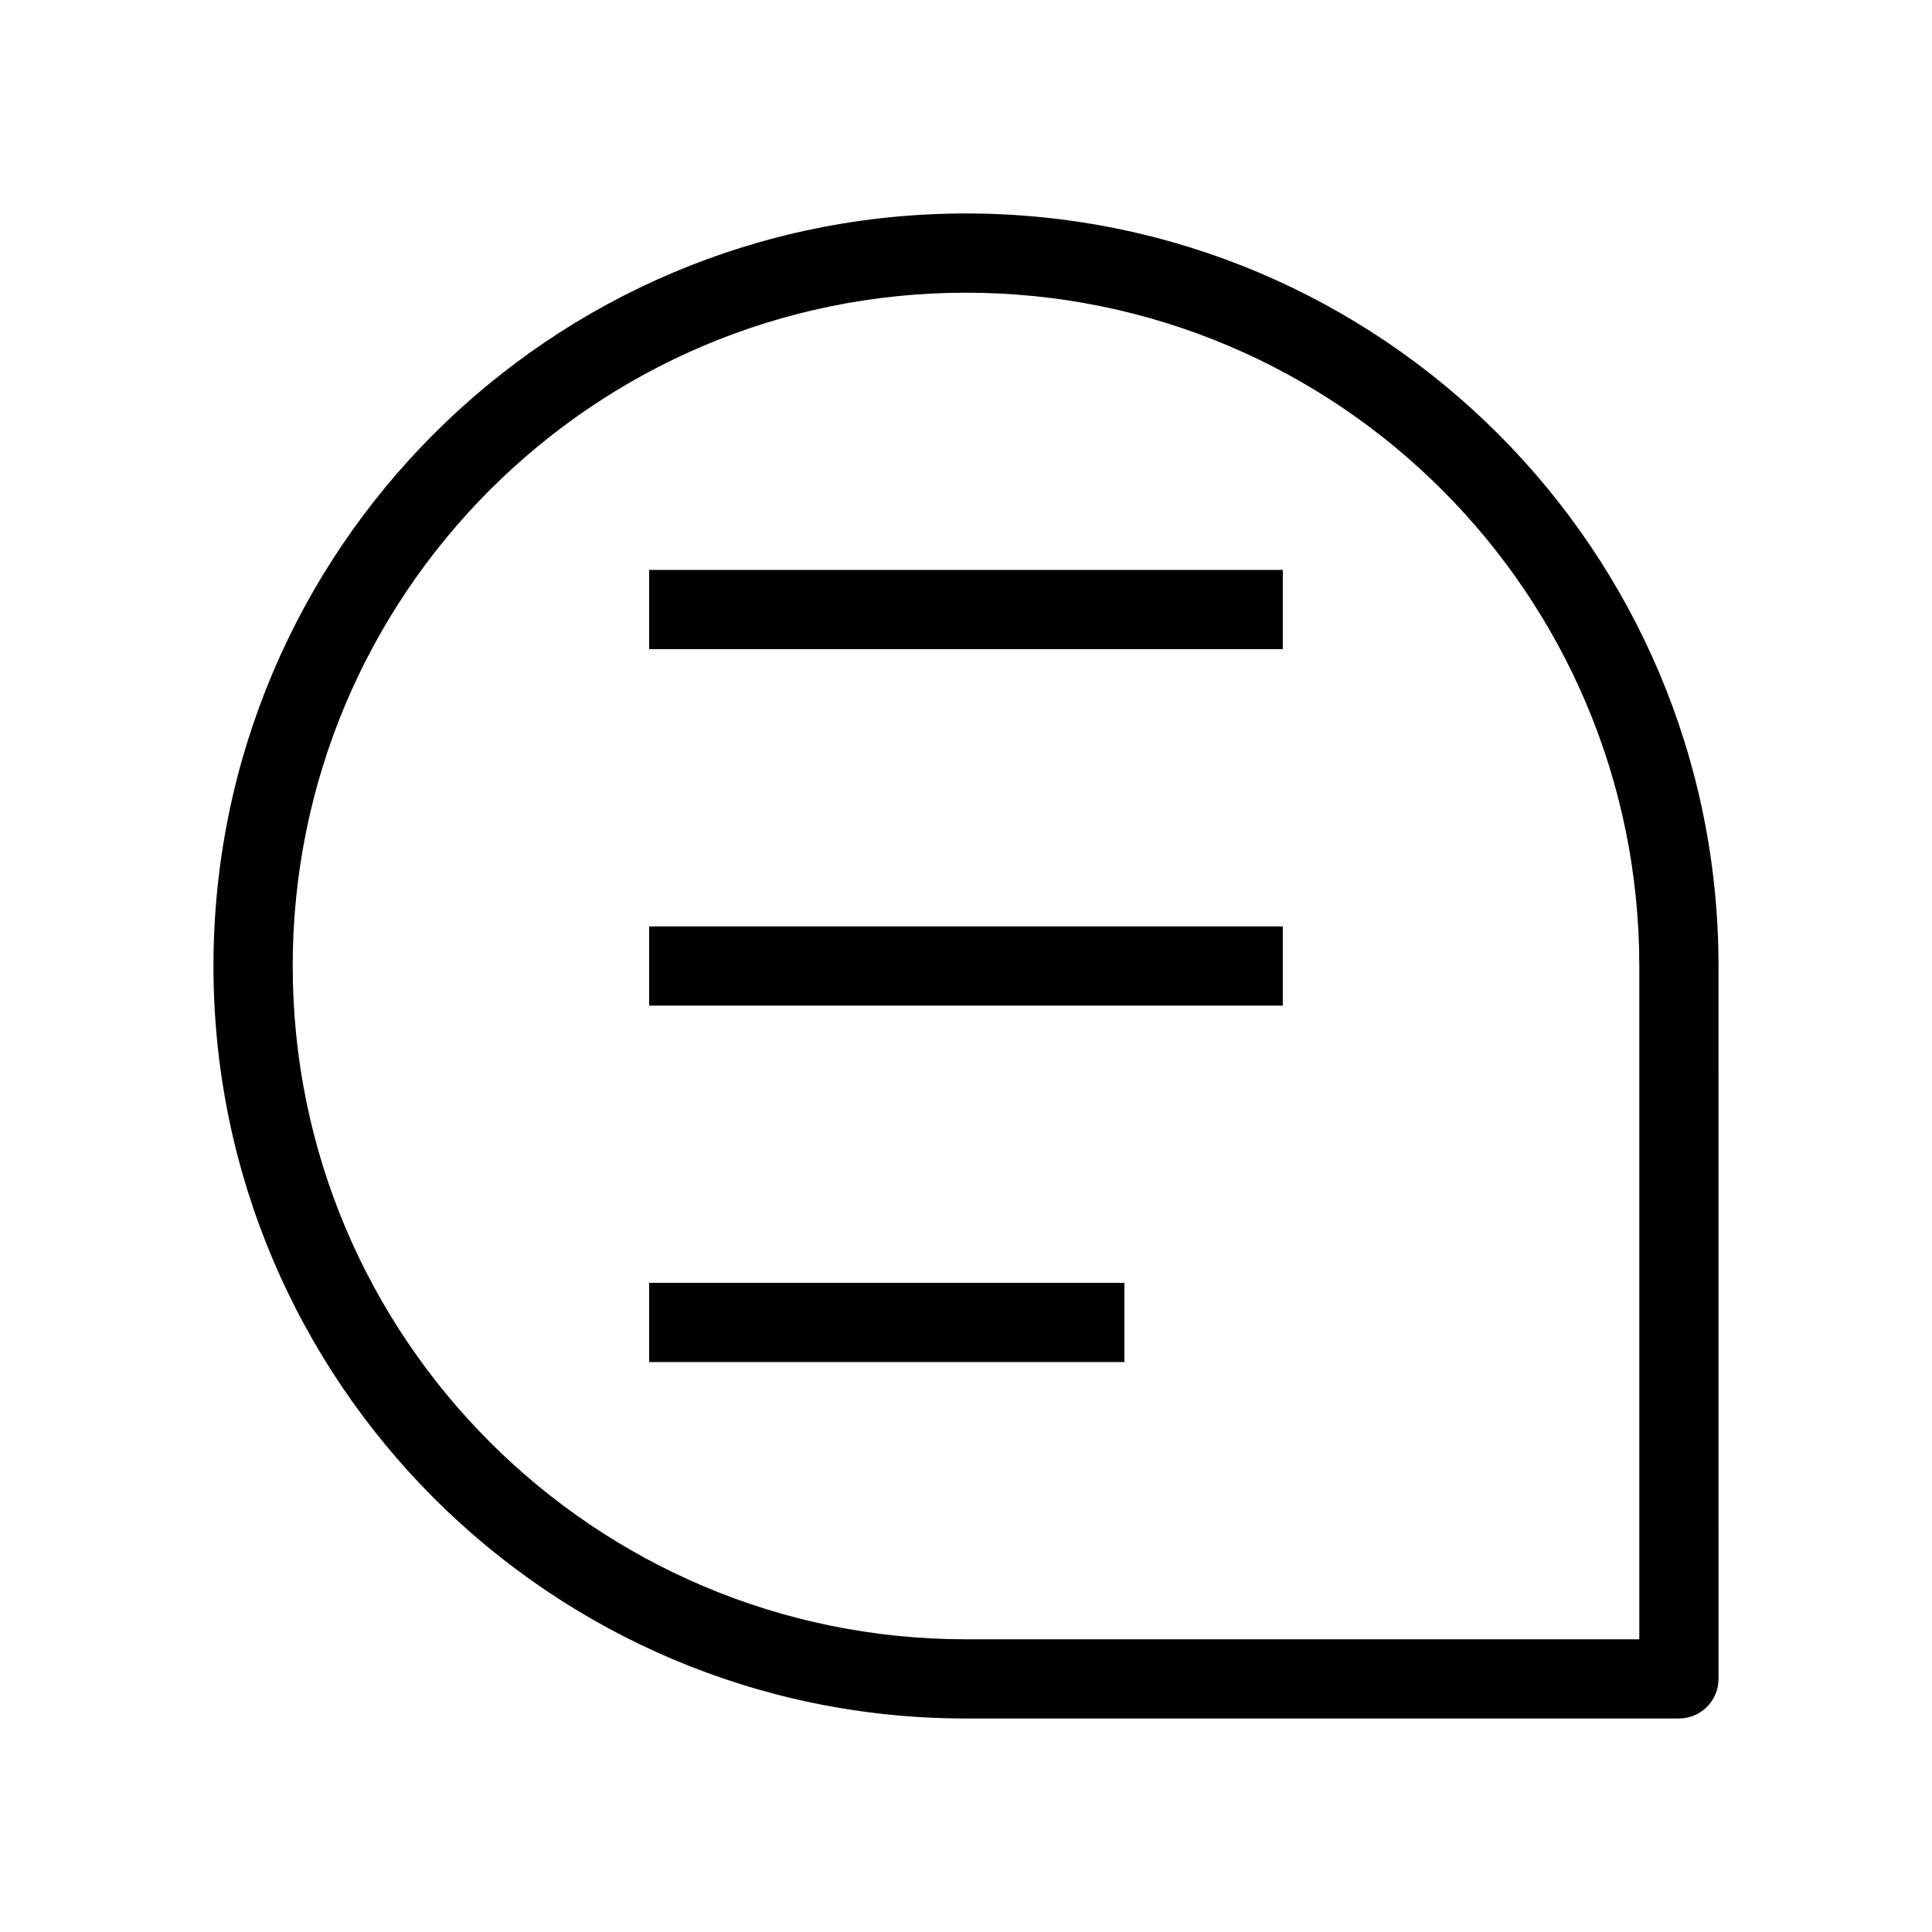 <?xml version="1.0" encoding="UTF-8"?>
<!-- Uploaded to: SVG Find, www.svgrepo.com, Generator: SVG Find Mixer Tools -->
<svg fill="#000000" width="800px" height="800px" version="1.1" viewBox="144 144 512 512" xmlns="http://www.w3.org/2000/svg">
 <g fill-rule="evenodd">
  <path d="m400 221.57c98.543 0 178.43 79.887 178.43 178.43v178.43h-178.43c-98.547 0-178.43-79.887-178.43-178.43 0-98.547 79.887-178.43 178.43-178.43zm199.42 178.43c0-110.14-89.285-199.43-199.42-199.43-110.14 0-199.43 89.285-199.43 199.43 0 110.14 89.285 199.42 199.43 199.42h188.93c5.797 0 10.496-4.699 10.496-10.496z"/>
  <path d="m483.96 316.03h-167.93v-20.992h167.93z"/>
  <path d="m483.96 410.5h-167.93v-20.992h167.93z"/>
  <path d="m441.98 504.96h-125.95v-20.992h125.95z"/>
 </g>
</svg>